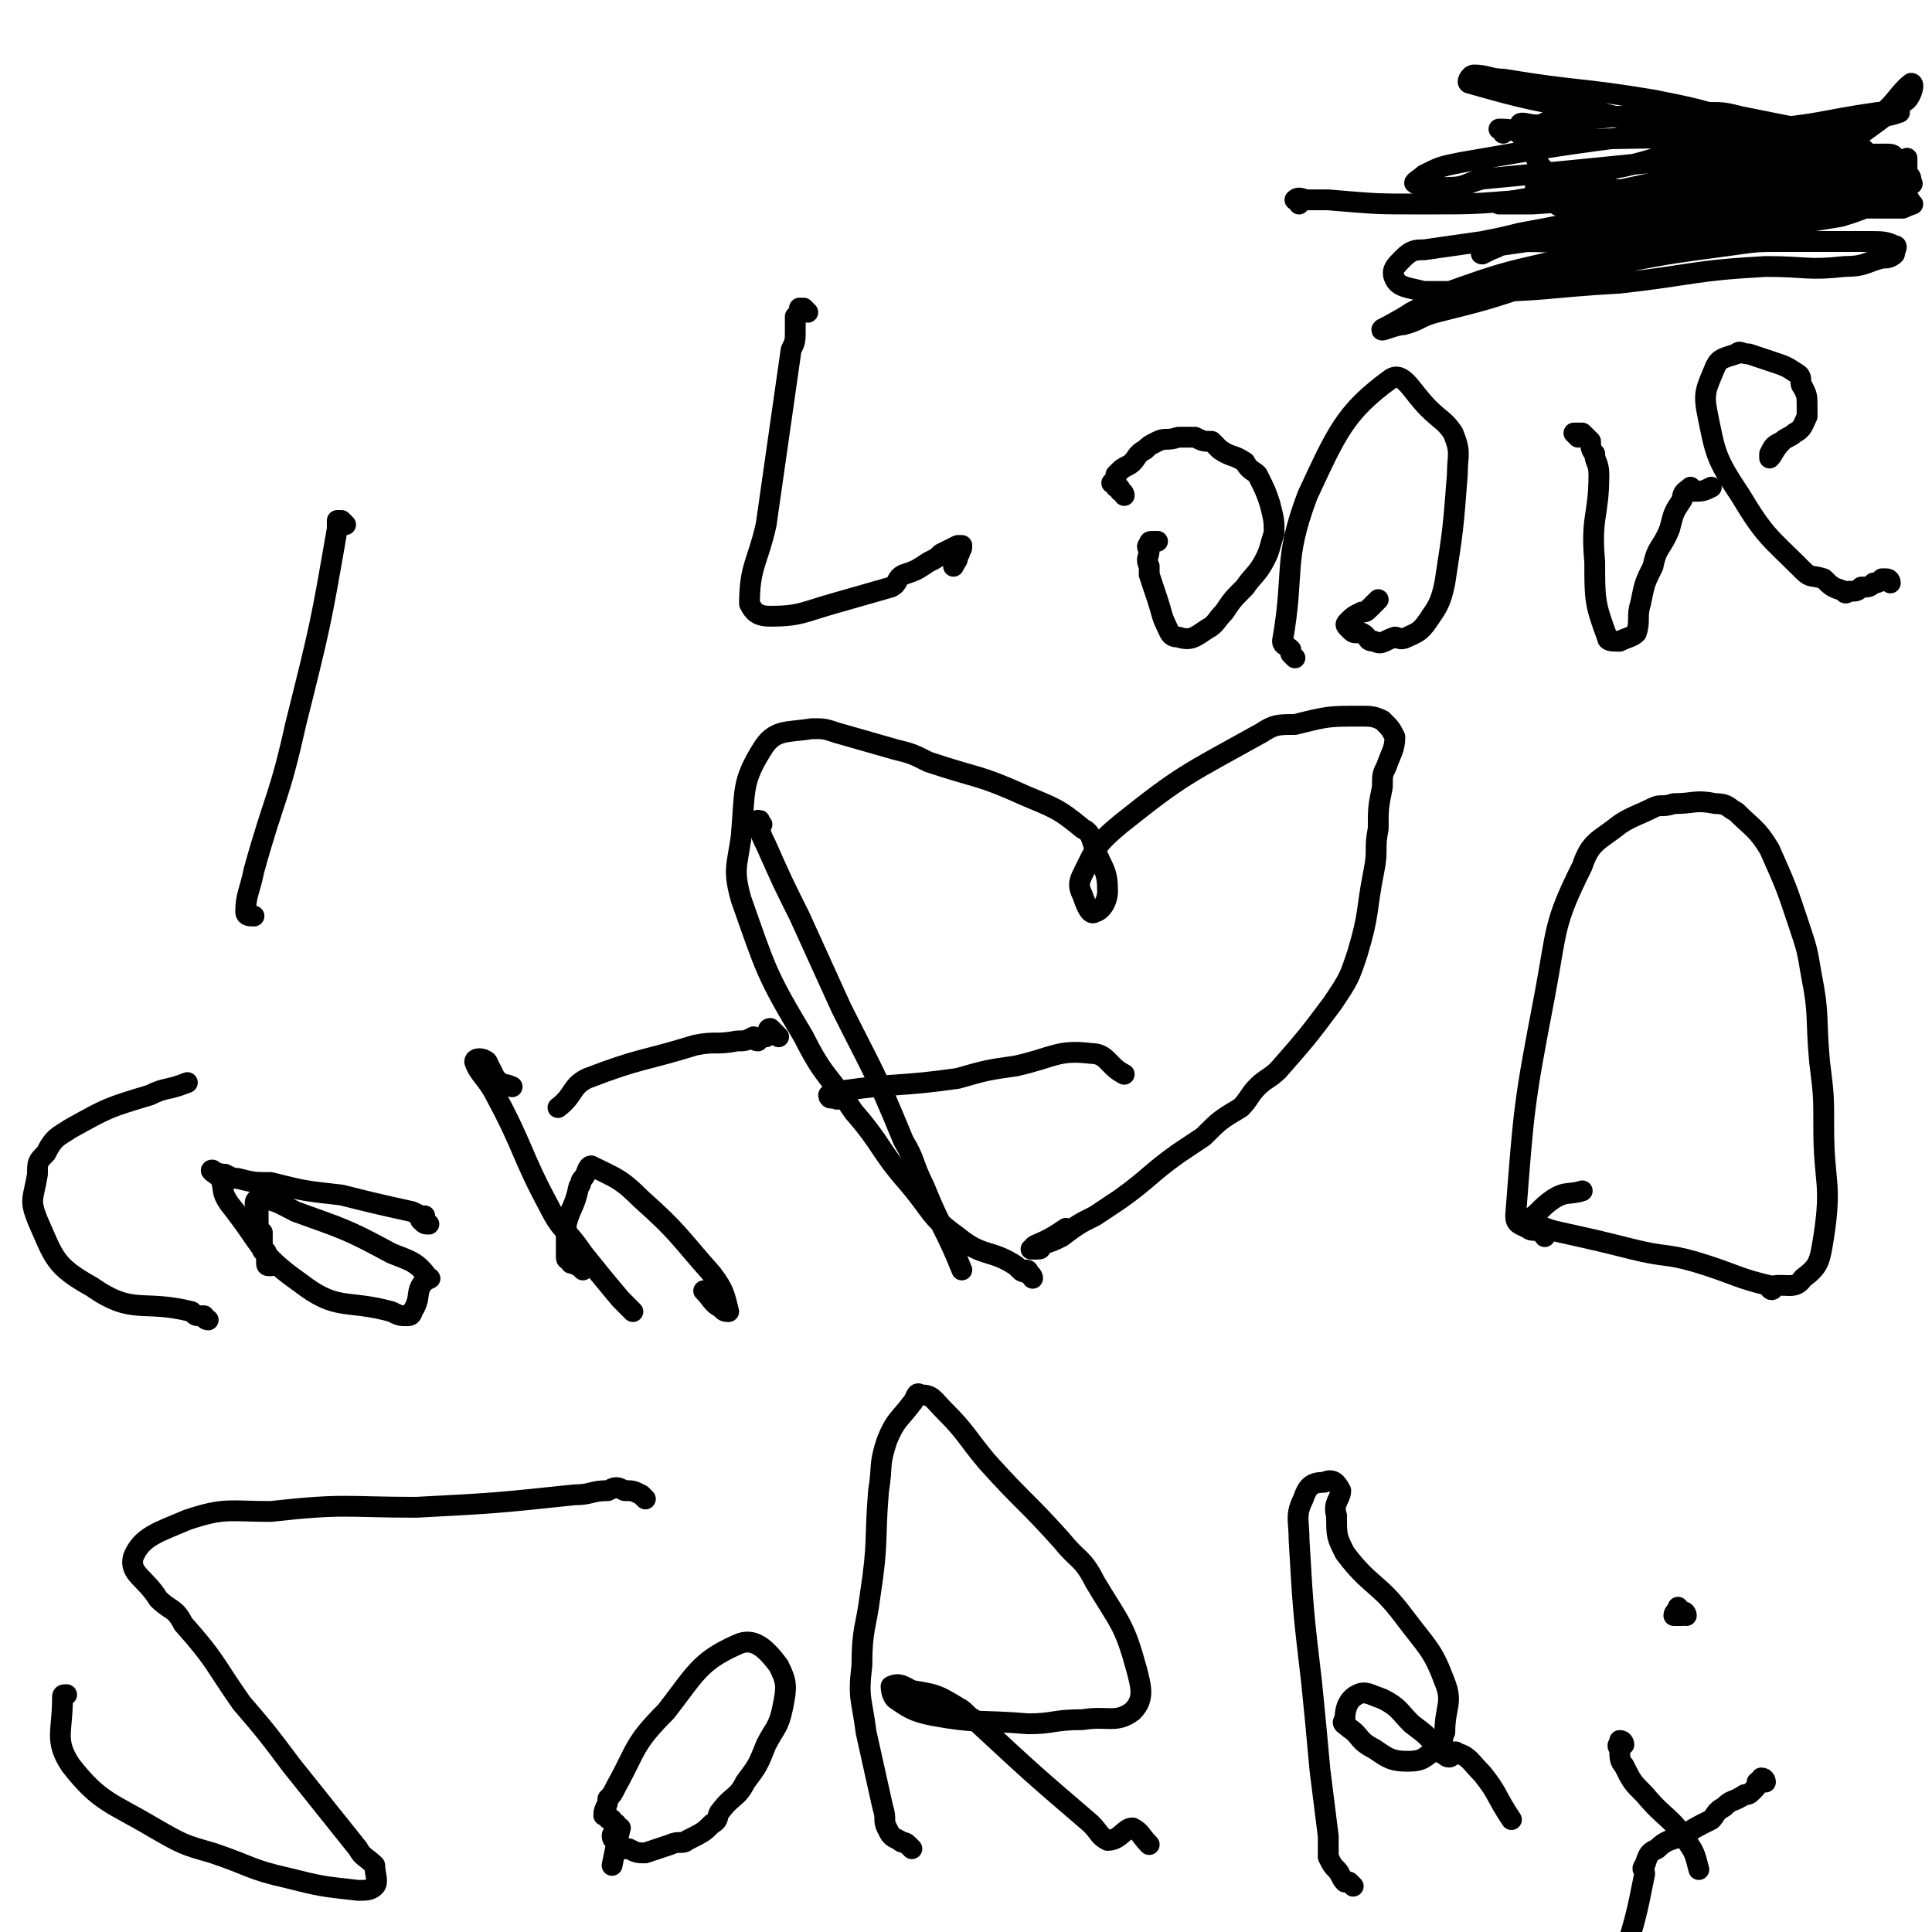 <svg viewBox='0 0 464 464' version='1.1' xmlns='http://www.w3.org/2000/svg' xmlns:xlink='http://www.w3.org/1999/xlink'><g fill='none' stroke='#000000' stroke-width='5' stroke-linecap='round' stroke-linejoin='round'><path d='M403,43c0,-1 0,-1 -1,-1 -1,0 0,1 -1,1 -1,0 -2,0 -2,0 0,0 1,1 2,1 1,0 1,0 3,0 7,-2 6,-4 13,-5 8,-1 8,-1 16,-1 4,0 4,0 8,0 5,0 5,1 10,1 '/><path d='M361,32c0,-1 -1,-1 -1,-1 2,0 3,0 5,1 2,1 2,2 4,2 39,-2 40,1 78,-5 7,-1 8,-6 12,-9 1,0 0,3 -1,4 -11,8 -11,9 -24,15 -11,6 -12,5 -24,9 -11,4 -11,4 -23,6 -13,3 -13,3 -27,5 -2,1 -4,2 -4,2 -1,0 1,-1 2,-1 3,-1 3,-2 6,-2 14,0 14,1 28,0 13,-1 13,-1 26,-3 12,-1 12,-1 24,-3 7,-2 7,-3 14,-5 2,0 3,1 3,2 1,0 0,0 -2,1 -2,0 -2,0 -4,0 -10,0 -10,0 -21,-1 -11,0 -11,0 -22,-1 -14,-2 -14,-2 -29,-3 -5,-1 -5,0 -10,1 -1,0 -3,-1 -2,-1 1,0 2,-1 5,-1 2,-1 2,0 4,-1 6,-1 6,-2 12,-3 9,-2 9,-3 19,-5 18,-3 19,-3 37,-6 5,-1 8,-1 10,-2 1,0 -2,0 -5,0 -14,2 -14,3 -28,4 -13,1 -13,0 -26,1 -23,3 -23,3 -46,7 -5,1 -5,1 -9,3 -1,1 -3,2 -2,2 2,2 4,1 8,1 4,0 4,-1 8,-2 21,-2 21,-2 41,-4 14,-1 14,-1 28,-1 14,-1 14,-1 28,-1 1,0 2,0 2,1 -1,1 -2,2 -3,2 -8,0 -8,-1 -17,-2 -12,-2 -13,-2 -25,-5 -13,-2 -13,-3 -26,-6 -16,-3 -17,-3 -31,-7 -1,0 0,-2 1,-2 3,0 4,1 7,1 18,3 18,2 36,5 10,2 10,2 20,5 12,4 13,3 24,8 1,1 1,2 1,3 -2,2 -3,3 -6,3 -3,1 -3,0 -5,0 -2,-1 -2,-2 -4,-2 -10,1 -10,2 -20,3 -18,2 -19,2 -37,3 -5,1 -6,1 -10,2 0,0 0,0 1,0 3,0 3,0 7,0 15,-1 15,-1 30,-2 12,-1 12,0 24,-1 15,-3 15,-3 30,-6 1,-1 3,-2 3,-2 -1,0 -3,0 -5,0 -11,1 -11,0 -21,1 -12,1 -12,1 -23,3 -14,3 -14,3 -28,6 -2,0 -3,1 -4,1 0,1 2,0 3,0 12,0 12,0 25,-1 12,0 12,1 24,0 14,-2 14,-2 28,-4 2,-1 2,-2 4,-2 1,0 1,1 1,2 1,0 -1,1 -1,0 -1,-1 0,-2 0,-3 0,-2 0,-2 0,-3 '/><path d='M405,388c0,0 0,-1 -1,-1 0,0 0,0 0,1 -1,0 -1,0 -2,0 0,-1 1,-1 1,-2 '/><path d='M312,49c0,-1 -1,-1 -1,-1 1,-1 2,0 3,0 2,0 2,0 5,0 12,1 11,1 23,1 12,0 12,0 24,-1 14,0 14,0 28,-1 14,0 14,0 28,-1 1,0 3,-1 3,0 -1,2 -2,3 -4,4 -8,5 -9,5 -17,7 -12,3 -13,2 -24,4 -15,4 -15,3 -29,8 -6,2 -6,3 -12,6 -3,2 -7,4 -7,4 -1,1 3,-1 5,-1 4,-1 4,-2 8,-3 12,-3 12,-3 24,-7 8,-2 8,-2 16,-4 15,-3 15,-3 30,-5 7,-1 7,-1 13,-1 11,0 11,0 21,0 3,0 4,0 6,1 1,0 0,1 0,2 -1,1 -2,1 -3,1 -4,1 -4,2 -9,2 -9,1 -9,0 -19,0 -18,1 -17,2 -35,4 -18,1 -18,2 -35,2 -6,0 -6,0 -12,0 -4,-1 -6,-1 -7,-3 -1,-2 0,-3 2,-5 2,-2 3,-2 5,-2 7,-1 7,-1 14,-2 5,-1 5,-1 9,-2 11,-2 10,-2 21,-4 6,0 6,0 11,0 5,0 5,0 10,0 7,0 7,0 13,0 2,0 2,0 4,0 3,0 3,0 6,1 1,0 2,1 1,2 0,1 -1,0 -3,1 -2,0 -2,0 -3,0 -2,1 -2,1 -4,1 -5,0 -5,0 -10,0 -3,0 -3,1 -7,0 -7,-1 -7,-1 -15,-3 -4,-1 -5,-1 -9,-4 -5,-3 -5,-4 -9,-9 -2,-2 -2,-3 -3,-5 -2,-3 -4,-4 -3,-6 0,-1 2,0 4,0 2,0 2,-1 4,-1 2,0 2,0 5,0 10,-1 10,-1 20,-2 6,0 6,0 12,0 4,0 4,0 8,1 10,2 10,2 20,4 3,1 4,1 7,2 3,2 3,2 5,5 0,0 0,0 0,1 0,1 0,1 0,2 0,2 -1,2 -1,4 0,0 0,1 0,1 0,0 0,-1 1,-2 '/><path d='M248,307c0,0 0,-1 -1,-1 0,-1 0,-1 -1,-1 0,0 0,1 -1,0 0,0 0,0 -1,-1 -6,-4 -8,-2 -14,-7 -7,-5 -6,-6 -12,-13 -7,-8 -6,-9 -13,-17 -6,-9 -7,-8 -12,-18 -9,-15 -9,-16 -15,-33 -2,-7 -1,-8 0,-15 1,-11 0,-13 5,-21 3,-5 6,-4 12,-5 3,0 3,0 6,1 7,2 7,2 14,4 4,1 4,1 8,3 12,4 12,3 23,8 7,3 8,3 14,8 2,1 2,2 3,5 2,5 3,5 3,10 0,3 -2,5 -3,5 -1,1 -2,-1 -3,-4 -1,-2 -1,-3 0,-5 3,-6 3,-7 9,-12 15,-12 16,-12 34,-22 3,-2 4,-2 8,-2 8,-2 8,-2 16,-2 2,0 3,0 5,1 2,2 2,2 3,4 0,3 -1,4 -2,7 -1,2 -1,2 -1,5 -1,5 -1,5 -1,10 -1,5 0,5 -1,10 -2,10 -1,10 -4,20 -2,6 -2,6 -6,12 -6,8 -6,8 -13,16 -2,2 -3,2 -5,4 -2,2 -2,3 -4,5 -5,3 -5,3 -9,7 -3,2 -3,2 -6,4 -7,5 -7,6 -14,11 -3,2 -3,2 -6,4 -4,2 -4,2 -8,5 -2,1 -2,1 -5,2 0,1 0,1 -1,1 -1,0 -2,0 -1,0 0,-1 1,-1 3,-2 2,-1 2,-1 5,-3 '/><path d='M194,75c0,0 -1,-1 -1,-1 0,0 0,0 -1,0 0,1 0,1 -1,2 0,2 0,2 0,3 0,3 0,3 -1,5 -3,21 -3,21 -6,42 -2,9 -4,10 -4,19 1,2 2,3 5,3 7,0 8,-1 15,-3 7,-2 7,-2 14,-4 2,-1 1,-2 3,-3 3,-1 3,-1 6,-3 2,-1 2,-1 3,-2 2,-1 2,-1 4,-2 0,0 1,0 1,0 0,1 0,1 -1,1 0,1 1,1 0,1 0,2 0,1 -1,3 '/><path d='M270,119c0,0 0,-1 -1,-1 0,-1 0,-1 -1,-1 0,-1 -1,-1 -1,-1 0,0 0,0 1,-1 0,0 0,0 0,-1 0,0 0,0 1,-1 0,0 0,0 0,0 1,-1 2,-1 3,-2 1,-1 1,-2 3,-3 1,-1 1,-1 3,-2 2,-1 2,0 5,-1 2,0 2,0 4,0 2,1 2,1 4,1 1,1 1,1 2,2 3,2 3,1 6,3 1,2 2,2 3,3 2,4 2,4 3,7 1,4 1,4 1,7 -1,3 -1,4 -2,6 -2,4 -3,4 -5,7 -3,3 -3,3 -5,6 -2,2 -2,3 -4,4 -3,2 -4,3 -7,2 -2,0 -2,-1 -3,-3 -1,-2 -1,-3 -2,-6 -1,-3 -1,-3 -2,-6 0,-1 0,-1 0,-2 -1,-2 0,-2 0,-4 0,0 -1,-1 0,-1 0,-1 0,-1 1,-1 0,0 0,0 1,0 '/><path d='M311,158c0,0 -1,-1 -1,-1 0,-1 0,-1 0,-1 -1,-1 -2,-1 -2,-2 3,-17 0,-19 6,-35 7,-15 9,-20 20,-28 3,-2 5,3 9,7 3,3 4,3 6,6 2,5 1,5 1,10 -1,13 -1,13 -3,26 -1,5 -2,6 -4,9 -2,3 -3,3 -5,4 -2,1 -2,0 -3,0 -3,1 -3,2 -5,1 -2,0 -1,-1 -3,-2 0,0 0,0 -1,0 -1,0 -1,0 -2,-1 -1,-1 -1,-1 0,-2 1,-1 1,-1 3,-2 1,0 1,0 2,-1 1,-1 1,-1 2,-2 '/><path d='M379,105c0,0 -1,-1 -1,-1 0,0 1,0 2,0 1,1 1,1 2,2 0,1 0,2 1,3 0,2 1,2 1,5 0,10 -2,10 -1,21 0,9 0,10 3,18 0,1 1,1 3,1 2,-1 3,-1 4,-2 1,-3 0,-4 1,-7 1,-5 1,-5 3,-9 1,-5 2,-4 4,-9 1,-4 1,-4 3,-7 0,-2 1,-2 2,-3 0,0 0,1 0,1 3,0 3,0 5,-1 '/><path d='M454,140c0,0 0,-1 -1,-1 0,0 0,0 -1,0 -1,1 -1,1 -2,1 -1,1 -1,1 -3,1 -1,1 -1,1 -3,1 0,0 -1,1 -1,0 -3,-1 -3,-1 -5,-3 -3,-1 -3,0 -5,-2 -8,-8 -9,-8 -15,-18 -6,-9 -6,-10 -8,-20 -1,-5 0,-6 2,-11 1,-2 2,-2 5,-3 1,-1 1,0 3,0 3,1 3,1 6,2 3,1 3,1 6,3 1,1 0,2 1,3 1,2 1,2 1,5 0,1 0,1 0,2 -1,2 -1,3 -3,4 -1,1 -2,1 -3,2 -2,1 -2,1 -3,3 0,0 0,1 0,1 1,-1 1,-2 3,-4 0,0 0,0 0,0 '/><path d='M155,360c0,0 -1,-1 -1,-1 -2,-1 -2,-1 -4,-1 -2,-1 -2,-1 -4,0 -4,0 -4,1 -8,1 -19,2 -19,2 -38,3 -17,0 -17,-1 -35,1 -10,0 -11,-1 -20,2 -7,3 -11,4 -13,9 -1,4 3,5 6,10 3,3 4,2 6,6 8,9 7,9 14,19 6,7 6,7 12,15 8,10 8,10 16,20 1,2 2,2 4,4 0,2 1,4 0,5 -1,1 -2,1 -4,1 -9,-1 -9,-1 -17,-3 -9,-2 -9,-3 -18,-6 -7,-2 -7,-2 -14,-6 -10,-6 -13,-6 -20,-15 -4,-6 -2,-8 -2,-16 0,-1 0,-1 1,-1 0,0 0,0 0,0 '/><path d='M148,438c0,0 -1,0 -1,-1 -1,0 -1,0 -1,-1 0,0 -1,0 -1,0 0,-2 1,-2 1,-4 1,-1 1,-1 2,-3 5,-9 4,-10 12,-18 7,-9 8,-12 17,-16 4,-2 7,1 10,5 2,4 2,5 1,10 -1,5 -2,5 -4,9 -2,5 -2,5 -5,9 -2,4 -3,3 -6,7 -1,1 0,2 -2,3 -2,2 -2,2 -6,4 -1,1 -2,0 -4,1 -3,1 -3,1 -6,2 -2,0 -2,0 -4,-1 -1,0 -1,0 -2,0 -1,-2 -2,-2 -2,-3 0,-1 1,-1 2,-2 0,0 0,0 0,0 -1,4 -1,4 -2,9 '/><path d='M219,444c0,0 0,0 -1,-1 -1,-1 -1,0 -2,-1 -2,-1 -2,-1 -3,-3 -1,-2 0,-2 -1,-5 -2,-9 -2,-9 -4,-18 -1,-8 -2,-8 -1,-16 0,-9 1,-9 2,-17 2,-13 1,-13 2,-25 1,-6 0,-6 2,-12 2,-5 3,-5 6,-9 1,-1 1,-3 2,-2 3,0 3,1 6,4 5,5 5,6 10,12 9,10 9,9 18,19 4,5 5,4 8,10 6,10 7,10 10,21 1,4 2,7 -1,10 -4,3 -6,1 -12,2 -7,0 -7,1 -13,1 -12,-1 -12,0 -23,-2 -5,-1 -6,-2 -9,-4 -1,-1 -1,-3 -1,-3 2,-1 3,0 5,1 6,1 6,1 11,4 2,1 2,2 4,3 14,13 14,13 28,25 2,2 2,3 4,4 3,0 4,-3 6,-3 2,1 2,2 4,4 '/><path d='M325,453c0,0 0,0 -1,-1 -1,0 -1,0 -1,0 -1,-1 -1,-2 -2,-3 -1,-1 -1,-1 -2,-3 0,-2 0,-2 0,-5 -1,-8 -1,-8 -2,-16 -1,-11 -1,-11 -2,-21 -2,-17 -2,-17 -3,-34 0,-5 -1,-6 1,-10 1,-3 2,-4 5,-4 2,-1 3,0 4,2 0,2 -2,3 -1,6 0,5 0,5 2,9 6,8 8,7 14,15 6,8 7,8 10,16 2,5 0,6 0,12 -1,2 0,3 -2,4 -3,2 -3,3 -7,3 -4,0 -5,-1 -8,-3 -4,-2 -3,-3 -6,-5 -1,-1 -2,-1 -1,-2 0,-3 1,-5 3,-6 2,-1 3,0 6,1 4,2 4,3 7,6 4,3 4,3 7,7 1,0 1,1 2,1 1,0 1,-2 2,-1 3,1 3,2 6,5 4,5 3,5 7,11 '/><path d='M390,419c0,0 0,-1 -1,-1 0,0 0,0 0,1 -1,0 0,1 0,1 0,2 0,3 1,4 2,4 2,4 5,7 5,6 6,5 10,11 2,3 2,3 3,7 '/><path d='M424,428c0,0 0,-1 -1,-1 0,0 0,1 -1,1 0,1 0,1 -1,2 -1,1 -1,1 -2,1 -3,2 -3,1 -5,3 -2,1 -2,2 -3,3 -4,2 -4,2 -7,4 -3,1 -4,1 -6,3 -2,1 -2,1 -3,4 -1,1 0,1 0,2 -2,10 -2,10 -5,20 -1,5 -1,4 -2,9 '/><path d='M83,126c0,0 -1,-1 -1,-1 -1,0 -1,0 -1,0 0,1 0,1 0,2 -4,23 -4,23 -10,47 -4,18 -5,17 -10,35 -1,5 -2,6 -2,10 0,1 1,1 2,1 '/><path d='M50,317c-1,0 -1,-1 -1,-1 -1,0 -1,0 -1,0 -1,0 -1,0 -2,-1 -12,-3 -14,1 -24,-6 -9,-5 -9,-7 -13,-16 -2,-5 -1,-5 0,-11 0,-3 0,-3 2,-5 2,-4 3,-4 6,-6 9,-5 9,-5 19,-8 4,-2 4,-1 9,-3 '/><path d='M65,304c-1,0 -1,0 -1,-1 0,0 0,0 0,-1 0,0 0,0 0,-1 0,-1 -1,0 -1,-1 0,0 0,0 0,-1 0,-1 0,-1 0,-3 -1,-1 -1,-1 -1,-3 0,-1 0,-1 0,-2 -1,-1 -1,-3 0,-3 4,0 5,1 9,3 11,4 12,4 23,10 5,2 6,2 9,6 1,0 -1,0 -2,2 -1,2 0,3 -2,6 0,0 0,1 -1,1 -2,0 -2,0 -4,-1 -11,-3 -13,0 -22,-7 -10,-7 -9,-9 -17,-19 -2,-3 -1,-3 -2,-6 -1,-1 -3,-2 -2,-2 0,0 1,1 3,1 2,1 2,1 3,1 4,1 4,1 8,1 8,2 8,2 17,3 8,2 8,2 17,4 2,1 2,1 3,1 0,1 -1,1 -1,1 1,1 1,1 2,1 0,0 0,0 0,0 '/><path d='M152,315c0,0 -1,-1 -1,-1 -1,-1 -1,-1 -1,-1 -1,-1 -1,-1 -1,-1 -5,-6 -5,-6 -9,-11 -4,-6 -5,-5 -8,-11 -7,-13 -6,-14 -13,-27 -2,-4 -4,-5 -5,-8 0,-1 2,-1 3,0 1,2 1,2 2,4 2,2 2,1 4,2 '/><path d='M140,305c0,0 -1,-1 -1,-1 -1,0 -1,-1 -1,-1 0,0 -1,1 -1,0 0,0 1,-1 0,-1 0,0 -1,1 -1,0 0,-1 0,-1 0,-3 0,-2 0,-2 0,-5 1,-4 2,-4 3,-9 1,-1 0,-1 1,-2 1,-1 1,-3 2,-3 6,3 7,3 12,8 9,8 9,9 17,18 3,4 3,5 4,9 0,0 0,0 0,0 -1,0 -1,0 -2,-1 -2,-1 -2,-2 -4,-4 '/><path d='M187,249c0,0 -1,-1 -1,-1 -1,-1 -1,-1 -1,-1 -1,0 0,1 -1,2 -1,0 -1,0 -2,1 -1,0 -1,-1 -1,-1 -2,1 -2,1 -4,1 -5,1 -5,0 -10,1 -13,4 -13,3 -26,8 -4,2 -3,4 -7,7 '/><path d='M183,198c0,0 -1,-1 -1,-1 0,0 0,0 0,0 1,0 0,0 0,1 1,3 1,3 2,5 4,9 4,9 8,17 5,11 5,11 10,22 8,16 8,15 15,32 3,5 2,5 5,11 4,10 5,10 9,20 '/><path d='M201,264c0,0 -1,-1 -1,-1 0,0 -1,0 -1,0 0,1 1,1 2,0 1,0 1,0 1,-1 14,-2 14,-1 28,-3 7,-2 7,-2 14,-3 9,-2 10,-4 18,-3 4,0 4,3 8,5 '/><path d='M371,297c0,0 0,-1 -1,-1 -1,-1 -2,0 -3,-1 -2,-1 -3,-1 -3,-3 2,-26 2,-27 7,-53 3,-16 2,-17 9,-31 2,-6 4,-6 9,-10 3,-2 4,-2 8,-4 2,-1 2,0 5,-1 5,0 5,-1 10,0 3,0 3,1 5,2 4,4 5,4 8,9 4,9 4,9 7,18 2,6 2,6 3,12 2,10 1,10 2,21 1,8 1,8 1,16 0,13 2,13 0,26 -1,6 -1,7 -5,10 -2,3 -4,1 -8,2 0,1 1,1 1,0 -9,-2 -9,-3 -19,-6 -7,-2 -7,-1 -15,-3 -8,-2 -8,-2 -17,-4 -5,-1 -5,-2 -9,-3 0,0 -1,1 -1,0 0,0 1,1 2,0 3,-2 3,-3 6,-5 3,-2 4,-1 7,-2 '/></g>
</svg>